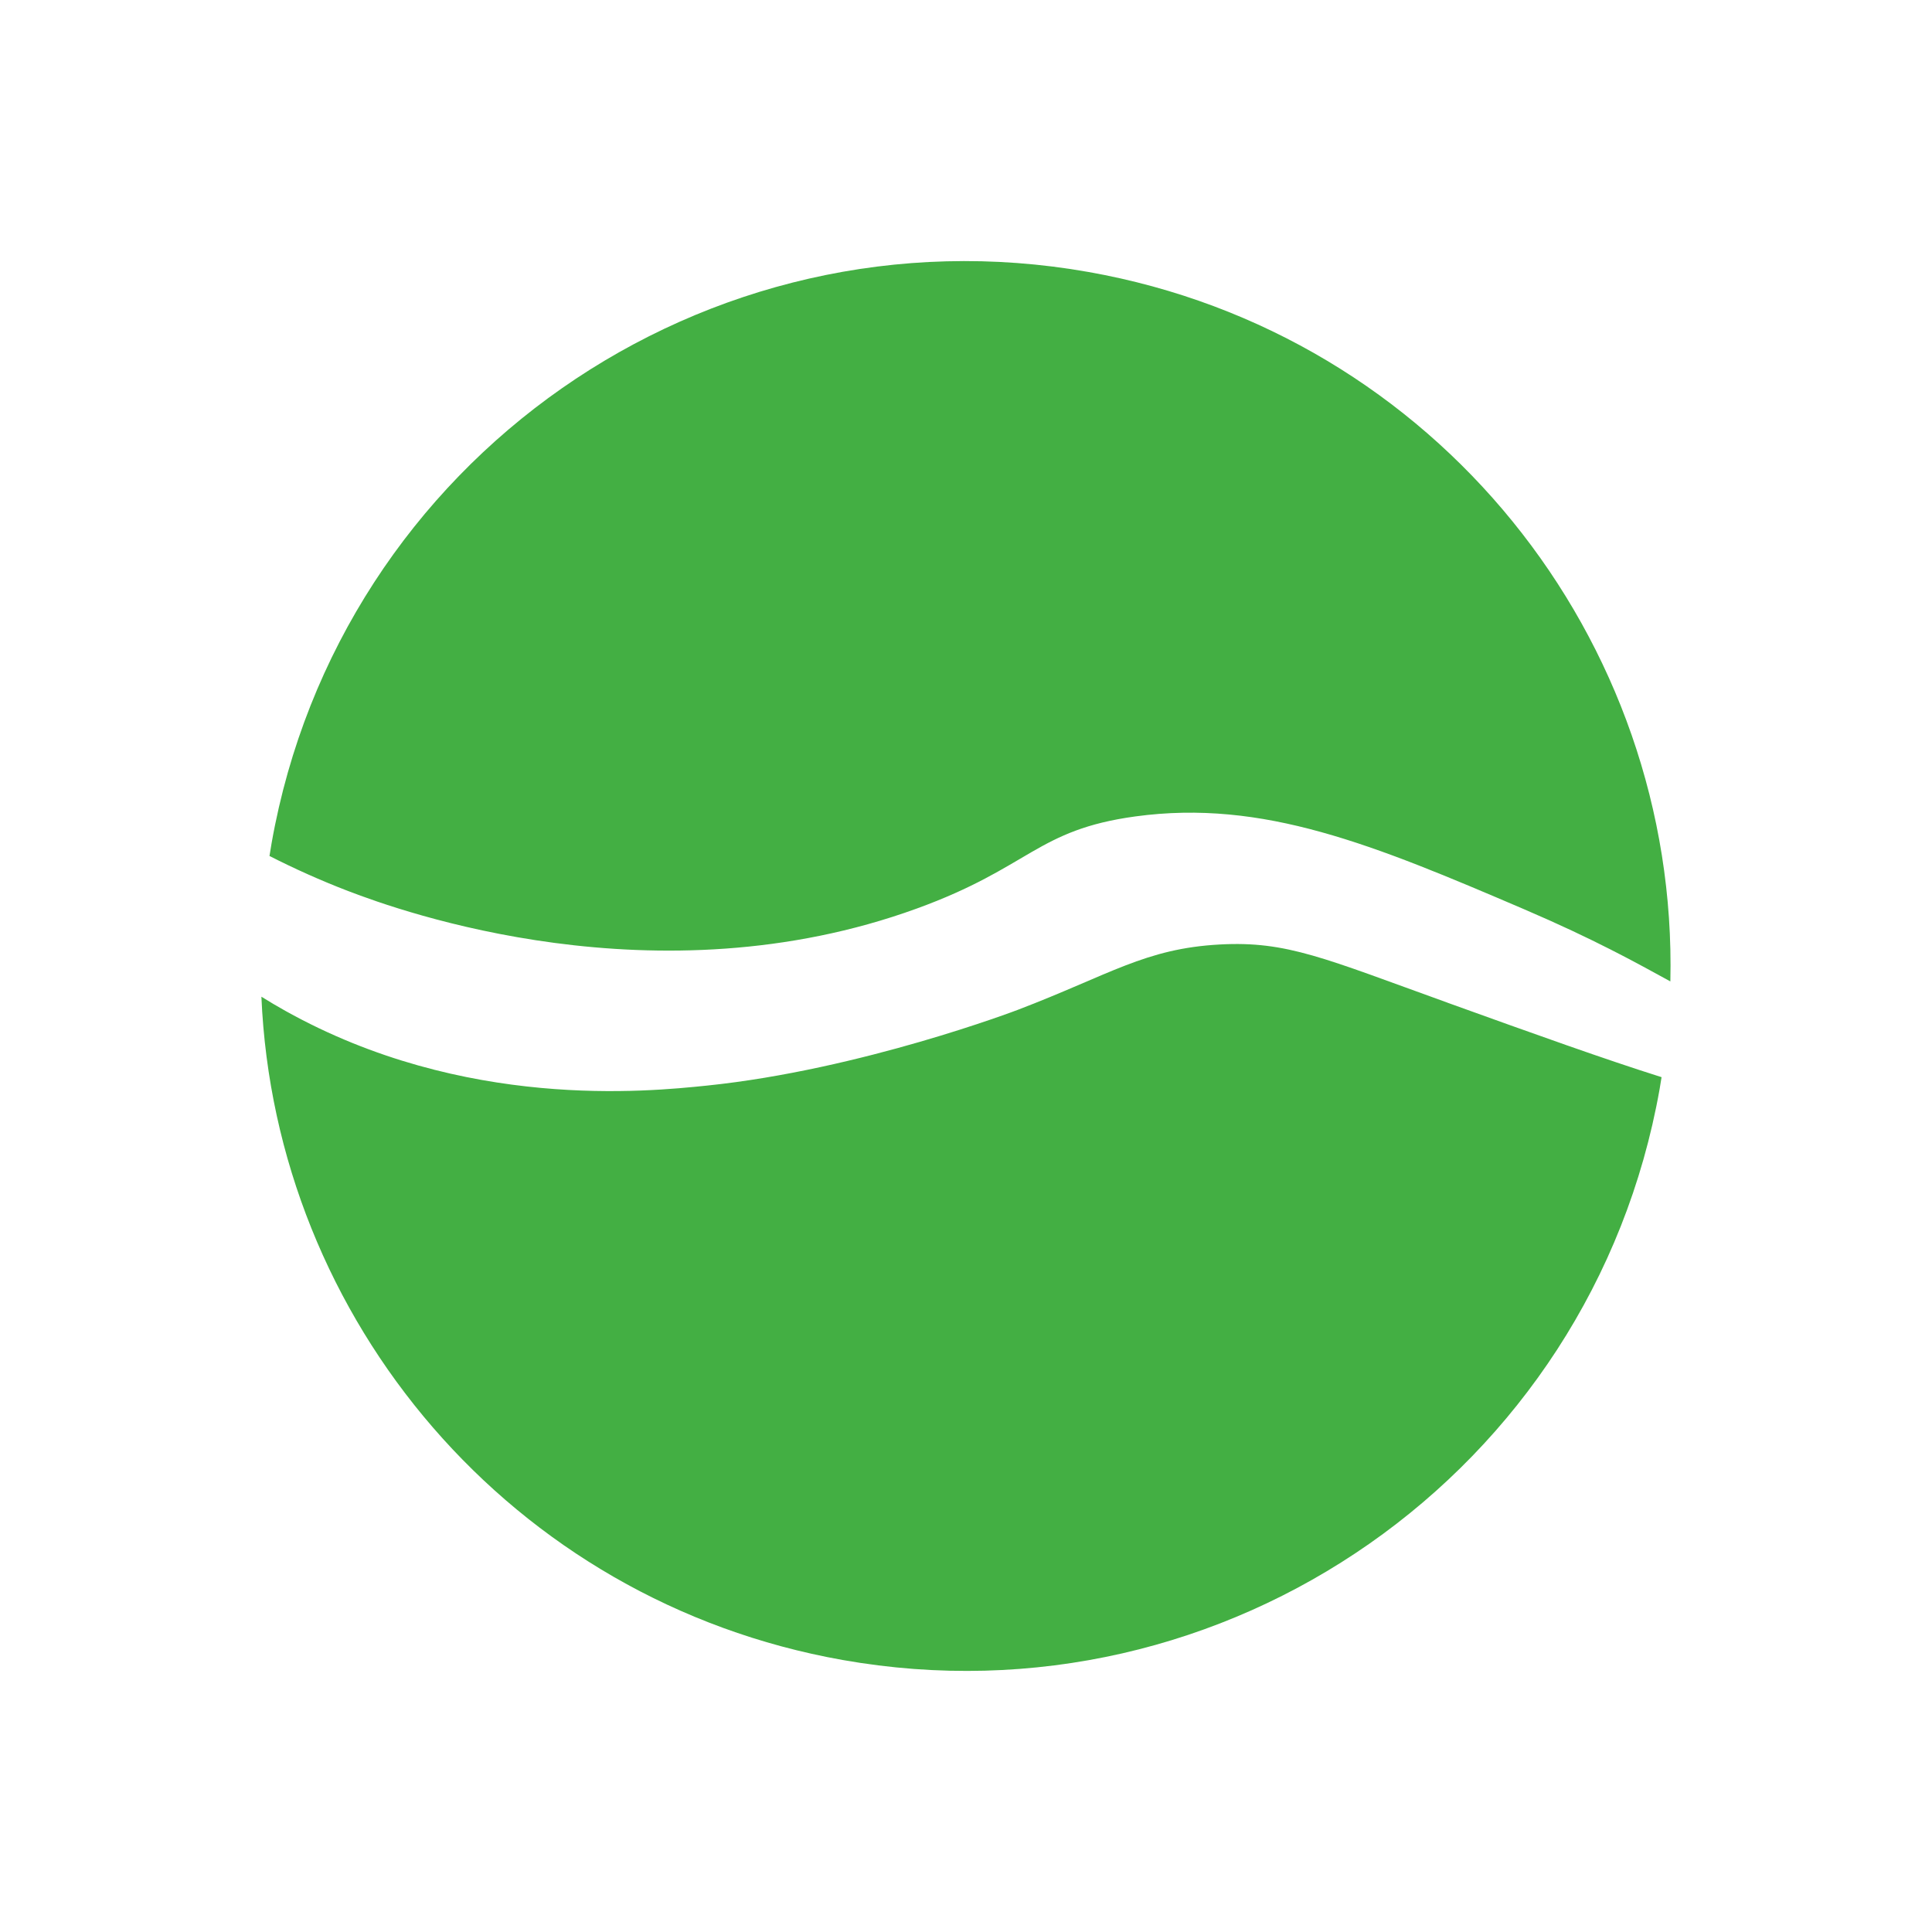 <?xml version="1.0" encoding="UTF-8"?>
<svg id="Layer_1" data-name="Layer 1" xmlns="http://www.w3.org/2000/svg" viewBox="0 0 800 800">
  <defs>
    <style>
      .cls-1 {
        fill: #43af43;
      }
    </style>
  </defs>
  <path class="cls-1" d="M144.25,368.99c21.76,8.36,127.44,46.43,235.34,7.23,47.09-17.11,49.57-32.57,90.57-38.16,52.93-7.22,98.61,11.74,160.8,38.38,29.28,12.54,46.33,22.09,60.7,29.94,3.27-141.58-97.1-268.25-240.85-293.74-158.71-28.15-310.18,77.69-338.33,236.39-.32,1.81-.6,3.61-.89,5.42,10.25,5.21,21.11,10.11,32.64,14.54Z"/>
  <path class="cls-1" d="M599.45,415.21c-51.08-18.39-66.51-25.63-94.32-24.12-30.96,1.67-45.45,12.46-83.68,27.06,0,0-65,24.82-128.81,31.38-24.53,2.52-100.51,10.33-174.45-30.94-3.41-1.9-6.72-3.87-9.95-5.88,5.7,133.72,103.39,250.3,240.64,274.65,158.71,28.15,310.18-77.69,338.33-236.39.29-1.65.55-3.3.81-4.94-23.51-7.42-52.1-17.67-88.58-30.81Z"/>
</svg>
